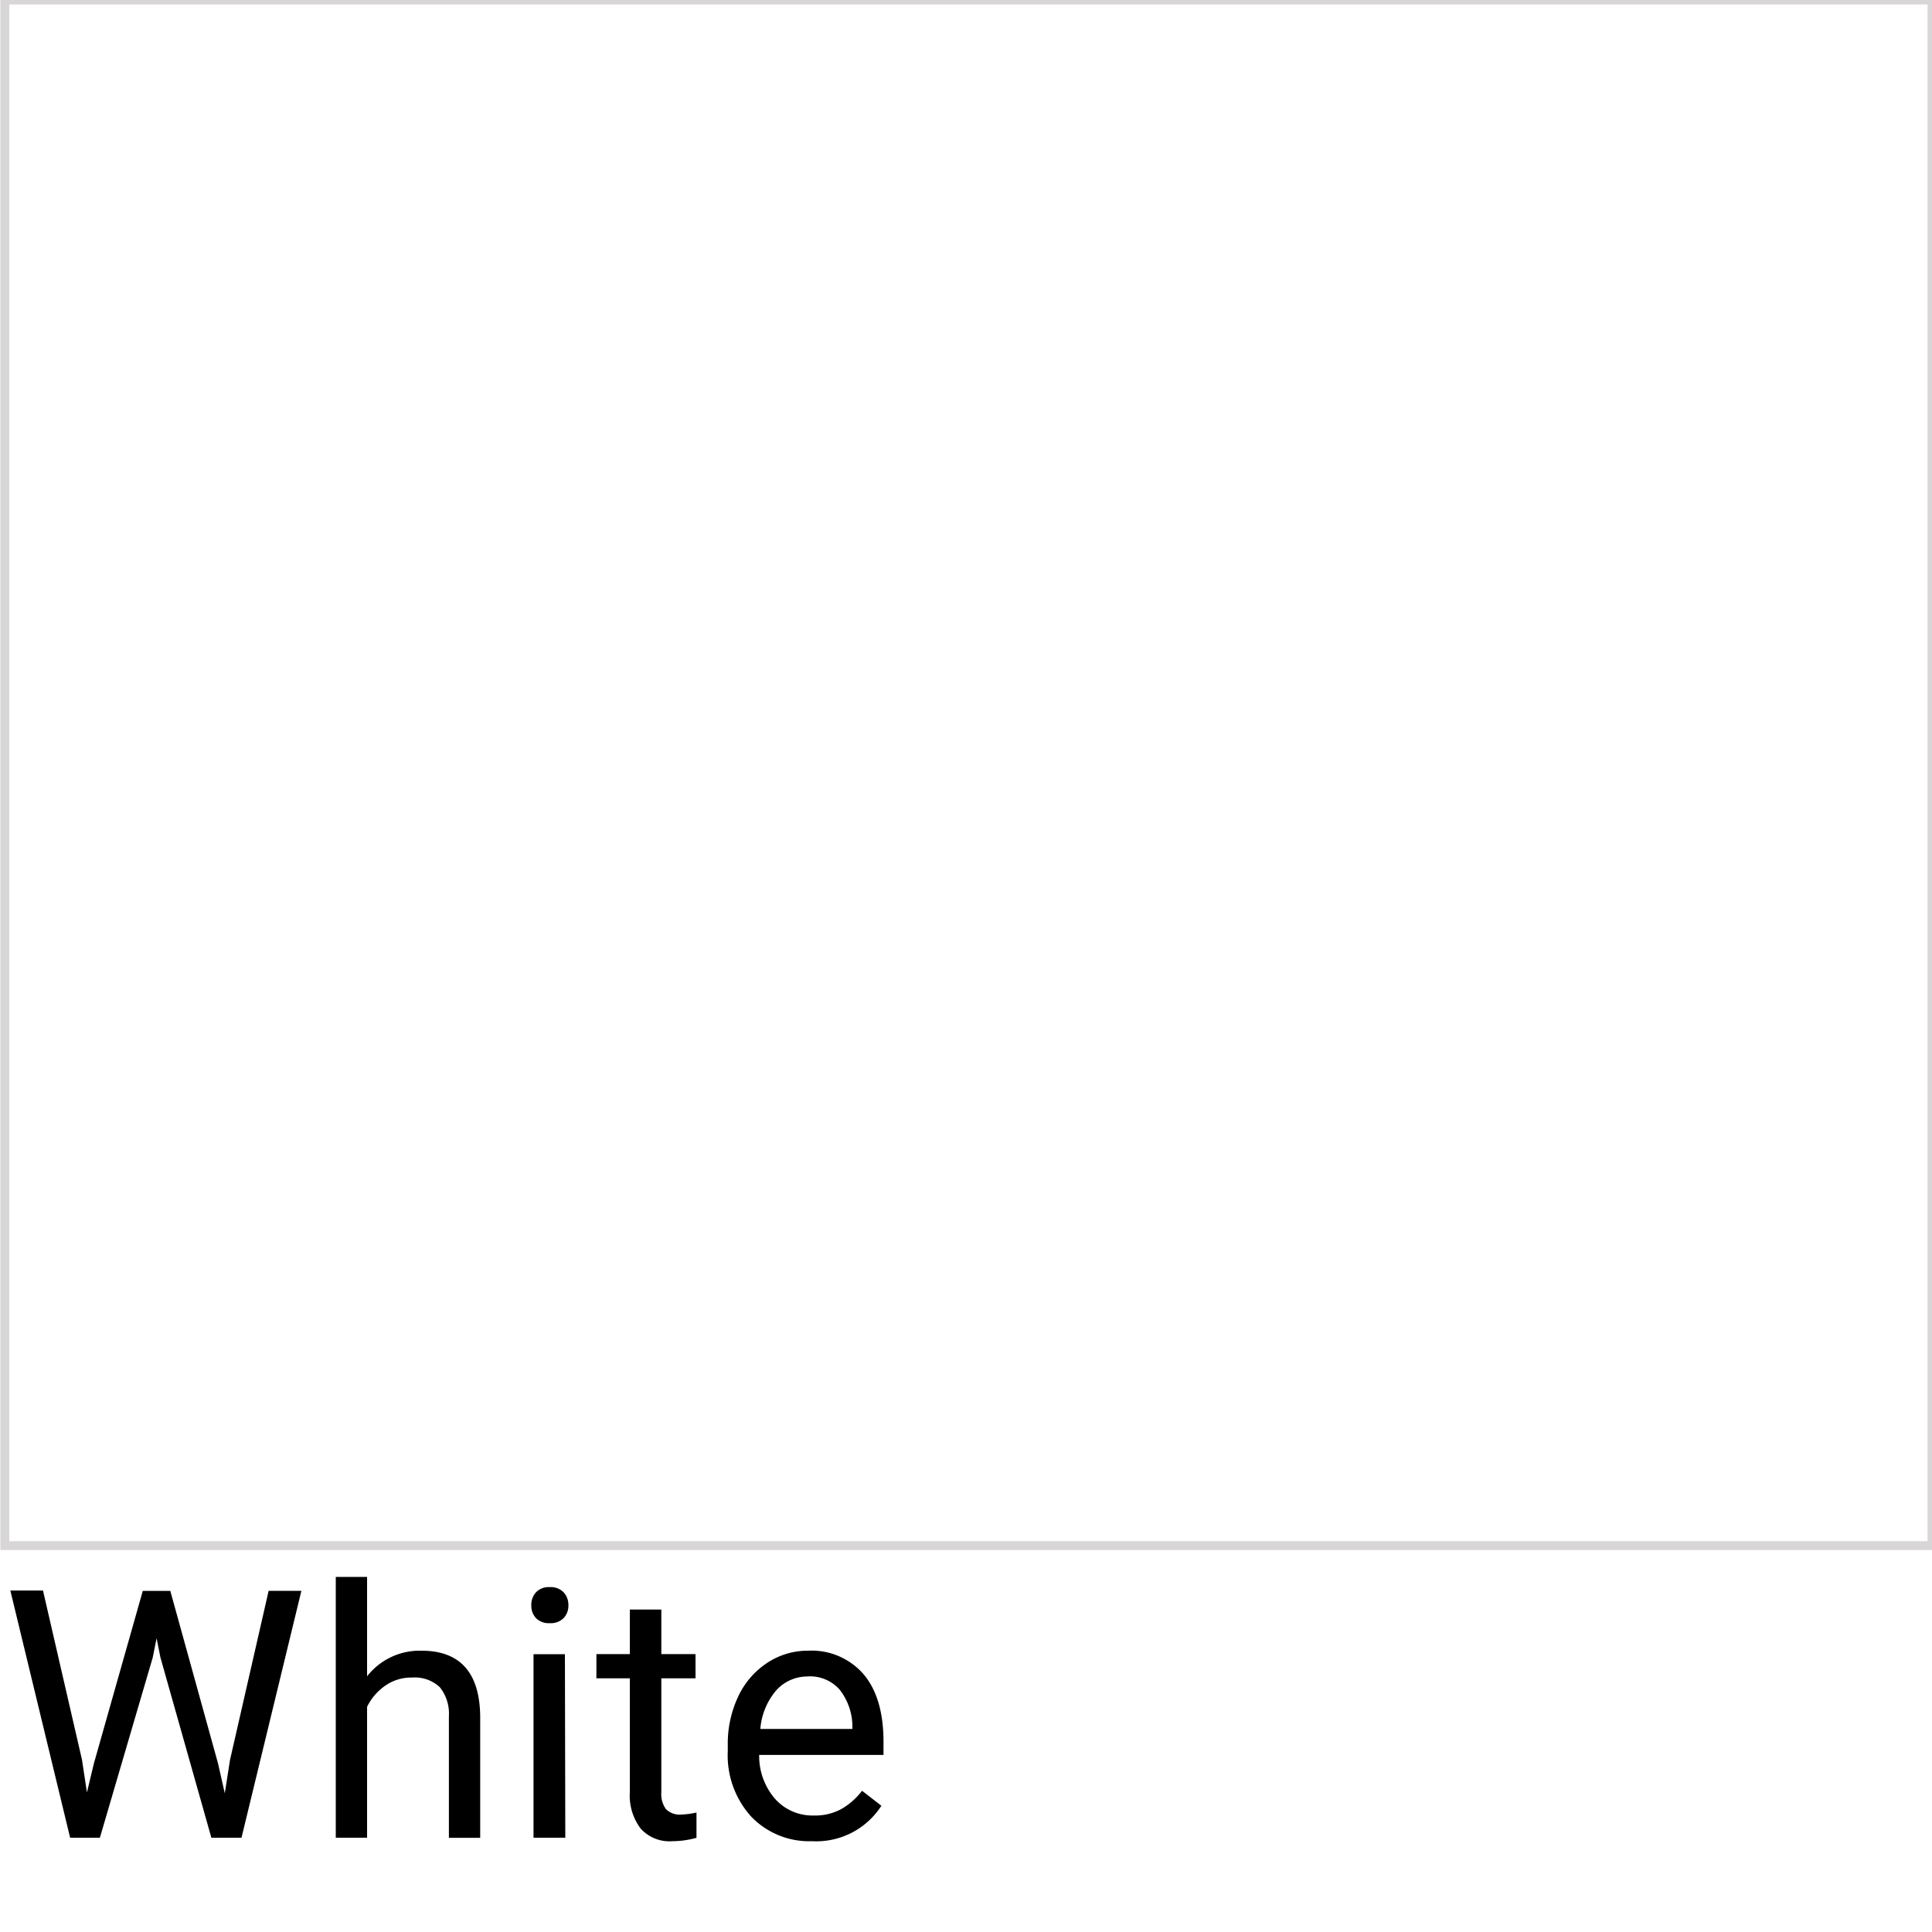 <svg xmlns="http://www.w3.org/2000/svg" viewBox="0 0 200 200"><title>finish_White</title><path d="M8.49,182.18,9,185.55l.72-3,5.06-17.86h2.85l4.94,17.86.7,3.09.54-3.45,4-17.51h3.39L25,190.24H21.88l-5.27-18.65-.4-2-.4,2-5.47,18.65H7.26L1.07,164.65H4.45Z"/><path d="M38,173.53a6.91,6.91,0,0,1,5.63-2.65q6,0,6.08,6.8v12.57H46.47V177.66a4.38,4.38,0,0,0-.94-3,3.77,3.77,0,0,0-2.87-1,4.69,4.69,0,0,0-2.78.84A5.73,5.73,0,0,0,38,176.69v13.55H34.76v-27H38Z"/><path d="M55,166.18a1.94,1.94,0,0,1,.48-1.34,1.81,1.81,0,0,1,1.43-.54,1.84,1.84,0,0,1,1.44.54,1.92,1.92,0,0,1,.49,1.34,1.86,1.86,0,0,1-.49,1.32,1.88,1.88,0,0,1-1.44.53,1.85,1.85,0,0,1-1.43-.53A1.88,1.88,0,0,1,55,166.18Zm3.52,24.06H55.23v-19h3.25Z"/><path d="M68.46,166.62v4.61H72v2.51H68.46v11.81a2.64,2.64,0,0,0,.47,1.72,2,2,0,0,0,1.62.57,7.87,7.87,0,0,0,1.55-.21v2.62a9.46,9.46,0,0,1-2.5.35,4,4,0,0,1-3.29-1.32,5.66,5.66,0,0,1-1.11-3.74V173.74H61.74v-2.51h3.46v-4.61Z"/><path d="M84.06,190.6a8.31,8.31,0,0,1-6.29-2.54,9.43,9.43,0,0,1-2.43-6.79v-.6a11.41,11.41,0,0,1,1.08-5.05,8.43,8.43,0,0,1,3-3.48,7.6,7.6,0,0,1,4.21-1.26,7.12,7.12,0,0,1,5.77,2.44q2.06,2.44,2.06,7v1.35H78.59a6.76,6.76,0,0,0,1.64,4.54,5.17,5.17,0,0,0,4,1.73,5.66,5.66,0,0,0,2.92-.7,7.33,7.33,0,0,0,2.09-1.86l2,1.55A8,8,0,0,1,84.06,190.6Zm-.4-17.05a4.34,4.34,0,0,0-3.3,1.43,7,7,0,0,0-1.65,4h9.53v-.25a6.19,6.19,0,0,0-1.34-3.84A4.08,4.08,0,0,0,83.65,173.54Z"/><rect x="0.5" width="199.5" height="160" fill="none" stroke="#d8d6d7" stroke-miterlimit="10" stroke-width="0.92"/></svg>